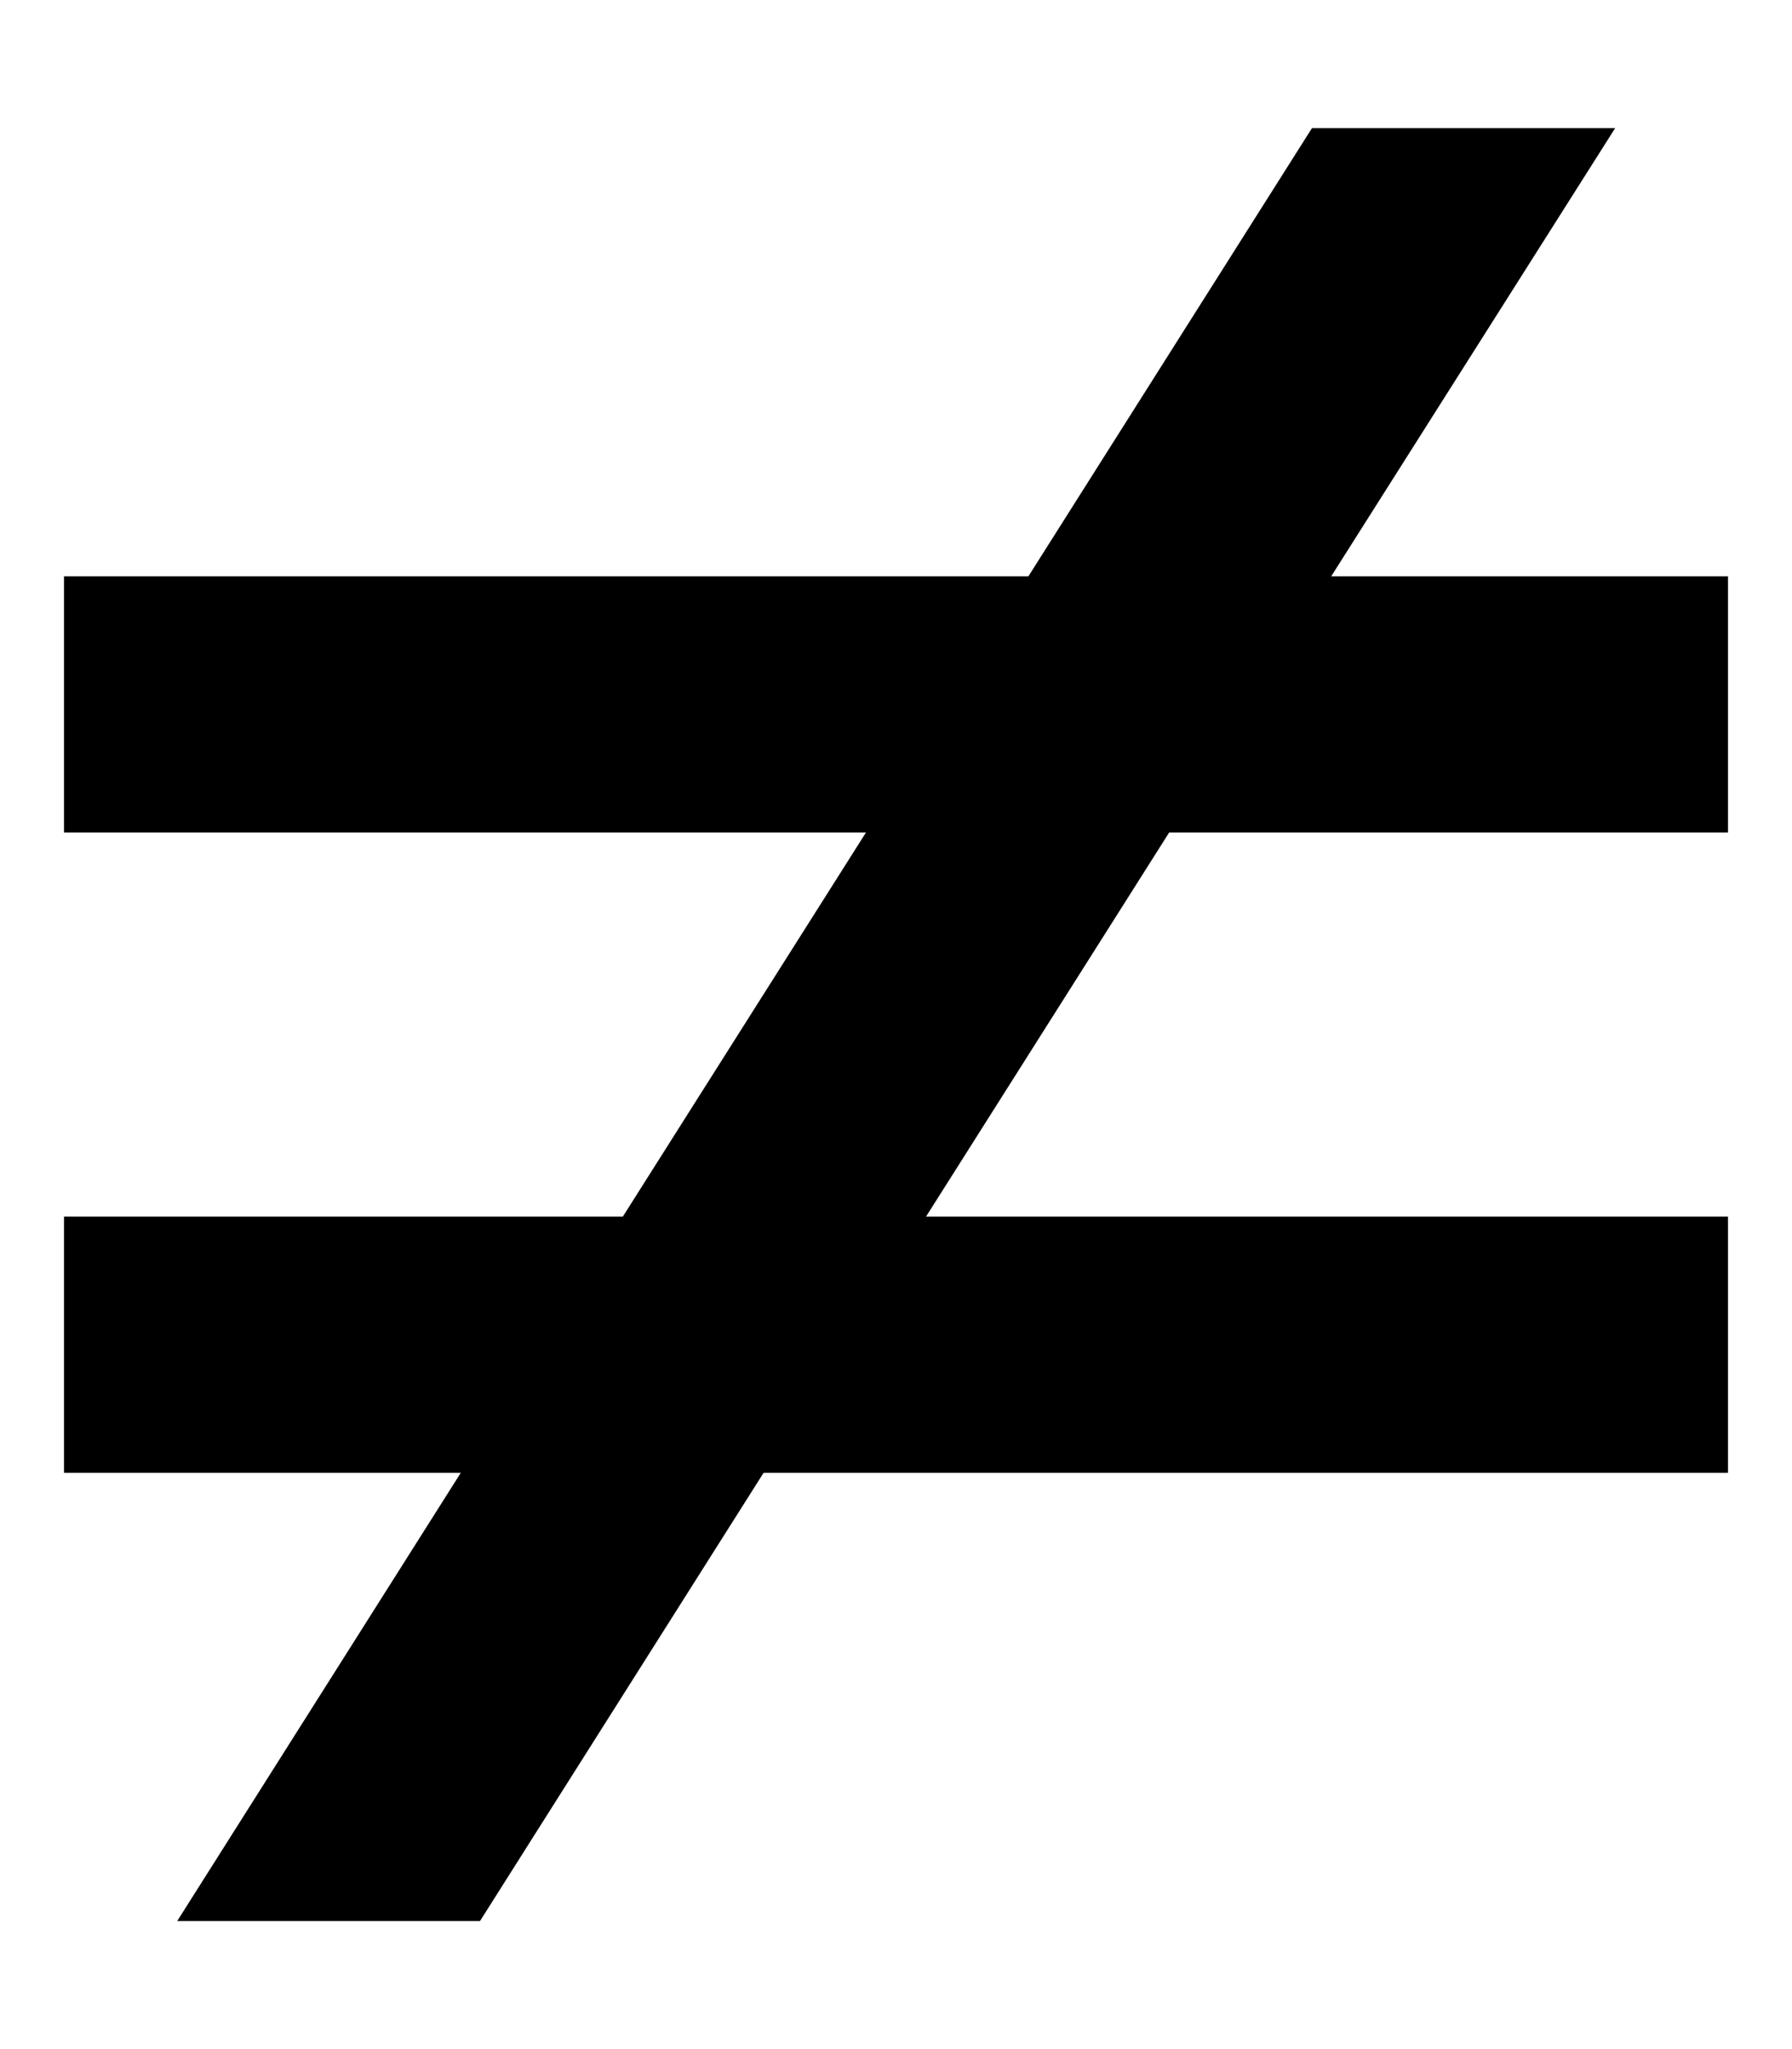 <svg xmlns="http://www.w3.org/2000/svg" viewBox="0 0 448 512"><!--! Font Awesome Pro 6.4.2 by @fontawesome - https://fontawesome.com License - https://fontawesome.com/license (Commercial License) Copyright 2023 Fonticons, Inc. --><path d="M328 32h75.8l-.7 1.1L332.8 144H400h32v64H400 292.3l-60.8 96H400h32v64H400 190.9L120 480H44.3l.7-1.1L115.2 368H48 16V304H48 155.7l60.8-96H48 16V144H48 257.1L328 32z"/></svg>
